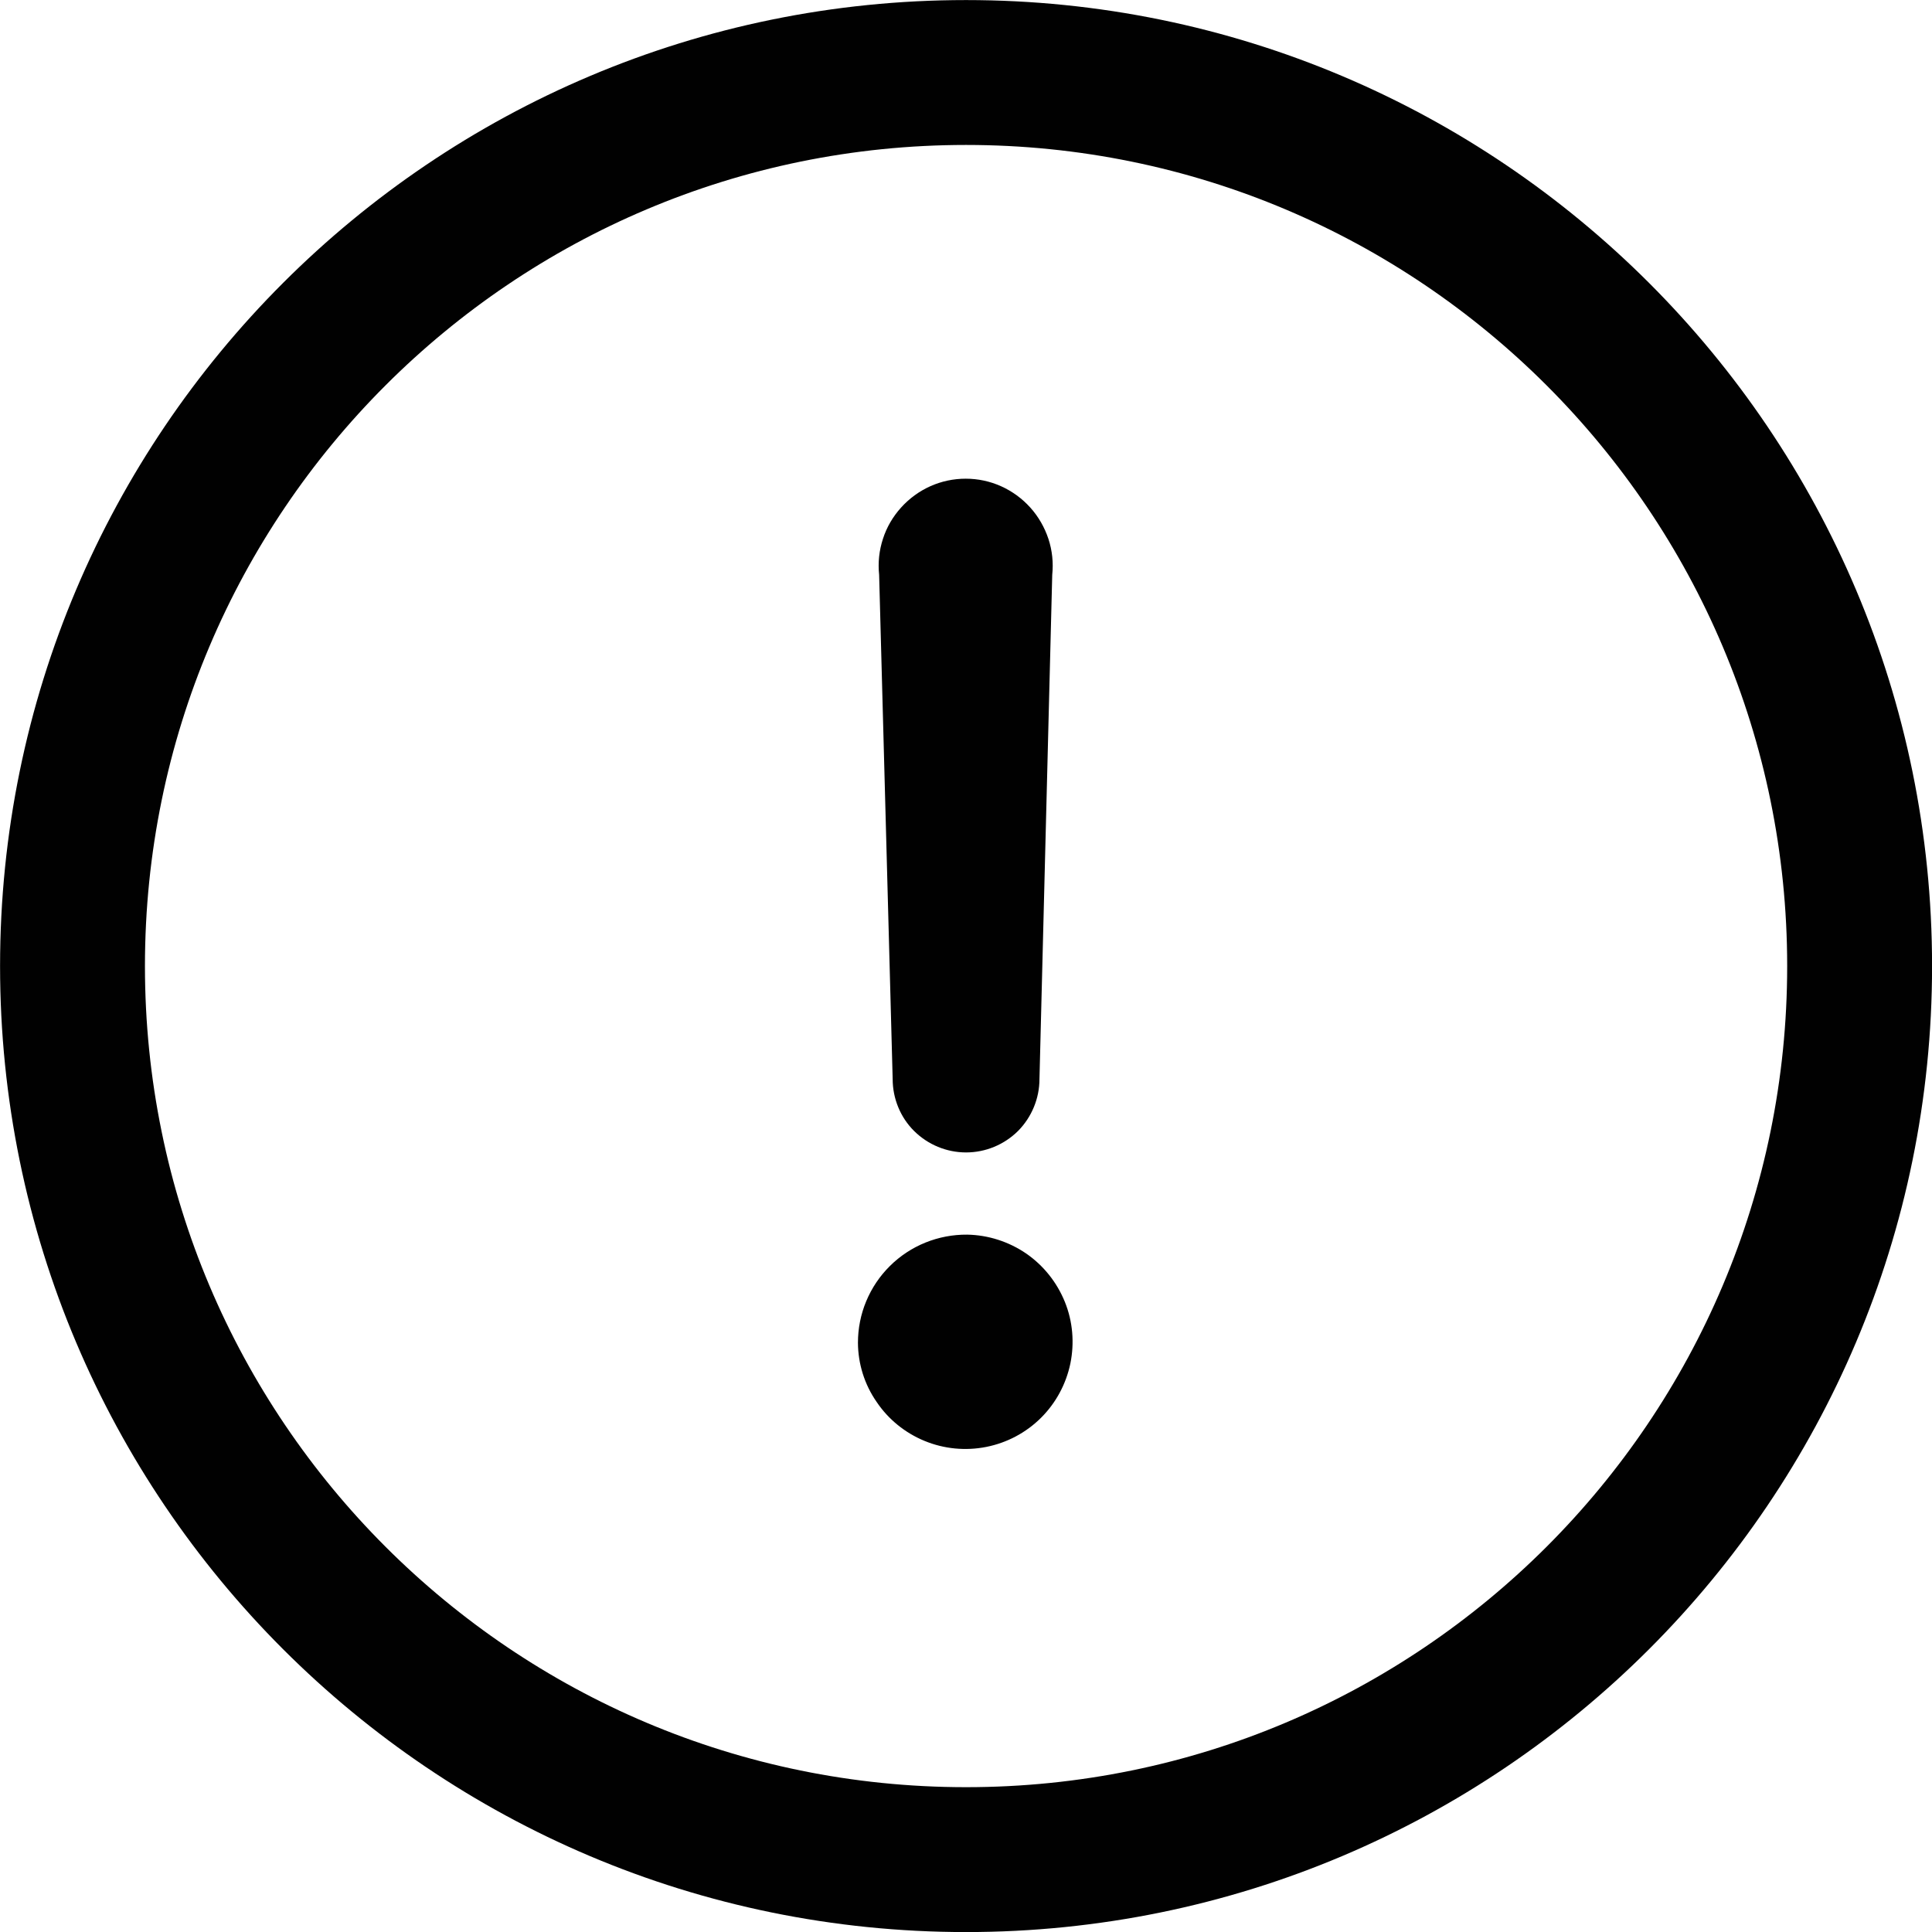 <?xml version="1.0" encoding="utf-8"?>
<!-- Generator: Adobe Illustrator 26.1.0, SVG Export Plug-In . SVG Version: 6.00 Build 0)  -->
<svg version="1.1" id="Layer_1" xmlns="http://www.w3.org/2000/svg" xmlns:xlink="http://www.w3.org/1999/xlink" x="0px" y="0px"
	 viewBox="0 0 15.135 15.135" style="enable-background:new 0 0 15.135 15.135;" xml:space="preserve">
<style type="text/css">
	.st0{fill:#010101;}
	.st1{fill:none;stroke:#010101;stroke-width:1.135;stroke-linecap:round;stroke-linejoin:round;stroke-miterlimit:128;}
</style>
<g>
	<path class="st0" d="M6.721,10.519c0-0.112,0.022-0.223,0.065-0.326c0.043-0.103,0.106-0.197,0.186-0.276
		c0.08-0.079,0.174-0.141,0.278-0.183c0.104-0.042,0.215-0.063,0.327-0.062
		c0.165,0.003,0.326,0.055,0.462,0.148c0.136,0.094,0.241,0.226,0.303,0.379
		c0.062,0.153,0.076,0.321,0.043,0.483c-0.034,0.162-0.114,0.31-0.231,0.426
		c-0.117,0.116-0.266,0.195-0.428,0.227c-0.162,0.032-0.33,0.016-0.483-0.047
		c-0.153-0.063-0.284-0.169-0.376-0.306C6.772,10.845,6.722,10.684,6.721,10.519z M6.993,8.453
		L6.887,4.503c-0.01-0.095,0-0.191,0.03-0.282c0.029-0.091,0.078-0.174,0.142-0.245
		c0.064-0.071,0.142-0.128,0.229-0.167c0.087-0.039,0.182-0.059,0.277-0.059
		c0.096,0,0.19,0.02,0.277,0.059c0.087,0.039,0.165,0.096,0.229,0.167
		c0.064,0.071,0.112,0.155,0.142,0.245c0.03,0.091,0.04,0.187,0.03,0.282L8.143,8.453
		c0,0.152-0.061,0.299-0.168,0.407C7.867,8.967,7.721,9.028,7.568,9.028
		c-0.153,0-0.299-0.061-0.407-0.168S6.993,8.605,6.993,8.453z"/>
	<path class="st1" d="M7.568,14.568c3.866,0,7-3.134,7-7c0-3.866-3.134-7-7-7c-3.866,0-7,3.134-7,7
		C0.568,11.434,3.702,14.568,7.568,14.568z"/>
</g>
</svg>
